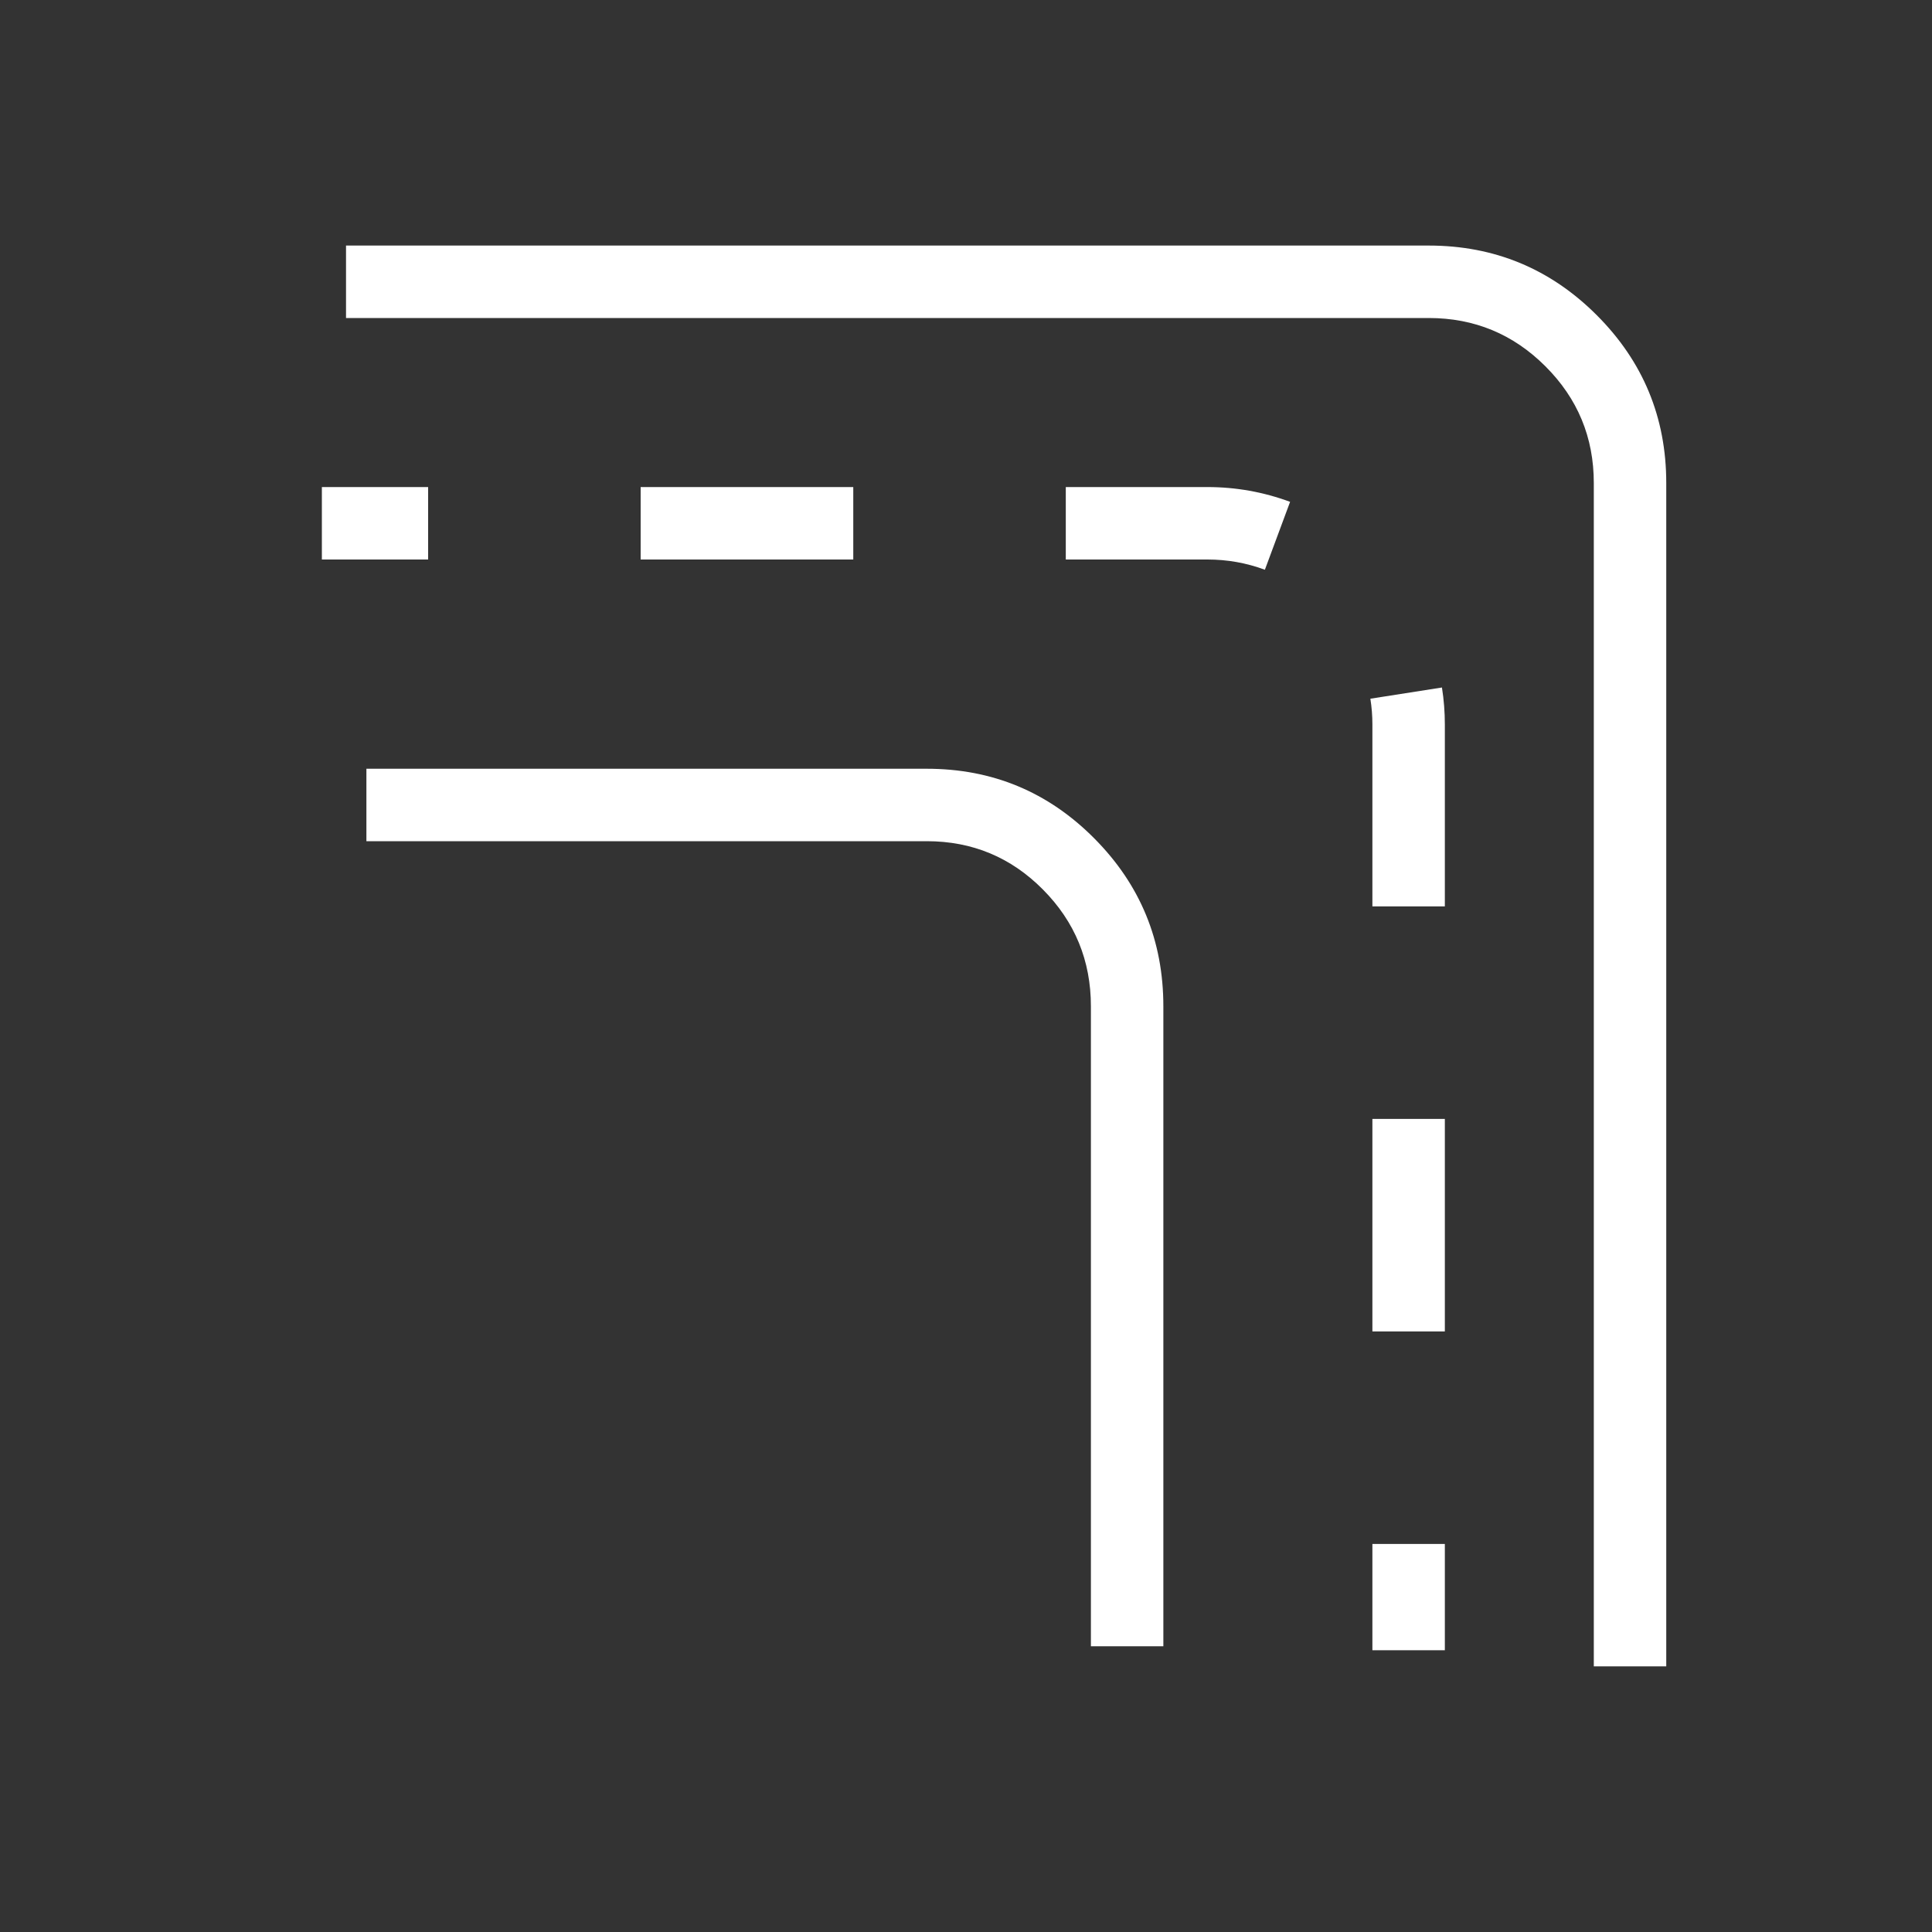 <svg xmlns="http://www.w3.org/2000/svg" xmlns:xlink="http://www.w3.org/1999/xlink" fill="none" version="1.1" width="20" height="20" viewBox="0 0 20 20"><rect x="0" y="0" width="20" height="20" fill="#333333" stroke="none"/><g><g><path d="M3.582,3.292L3.957,3.292L14.79,3.292Q15.498,3.292,15.998,3.792Q16.499,4.292,16.499,5L16.499,16.875L16.499,17.25L17.249,17.25L17.249,16.875L17.249,5Q17.249,3.982,16.529,3.262Q15.809,2.542,14.79,2.542L3.957,2.542L3.582,2.542L3.582,3.292Z" fill-rule="evenodd" fill="#FFFFFF" fill-opacity="1"/></g><g><path d="M3.332,5.792L4.432,5.792L4.432,5.042L3.332,5.042L3.332,5.792ZM6.632,5.792L8.833,5.792L8.833,5.042L6.632,5.042L6.632,5.792ZM12.499,5.792Q12.808,5.792,13.094,5.898L13.355,5.195Q12.942,5.042,12.499,5.042L11.033,5.042L11.033,5.792L12.499,5.792ZM14.207,7.5L14.207,9.383L14.957,9.383L14.957,7.5Q14.957,7.307,14.927,7.117L14.186,7.233Q14.207,7.365,14.207,7.5ZM14.207,11.583L14.207,13.783L14.957,13.783L14.957,11.583L14.207,11.583ZM14.207,15.983L14.207,17.083L14.957,17.083L14.957,15.983L14.207,15.983Z" fill-rule="evenodd" fill="#FFFFFF" fill-opacity="1"/></g><g><path d="M3.793,8.708L4.168,8.708L9.594,8.708Q10.3,8.708,10.796,9.208Q11.293,9.708,11.293,10.417L11.293,16.667L11.293,17.042L12.043,17.042L12.043,16.667L12.043,10.417Q12.043,9.398,11.328,8.679Q10.612,7.958,9.594,7.958L4.168,7.958L3.793,7.958L3.793,8.708Z" fill-rule="evenodd" fill="#FFFFFF" fill-opacity="1"/></g></g></svg>